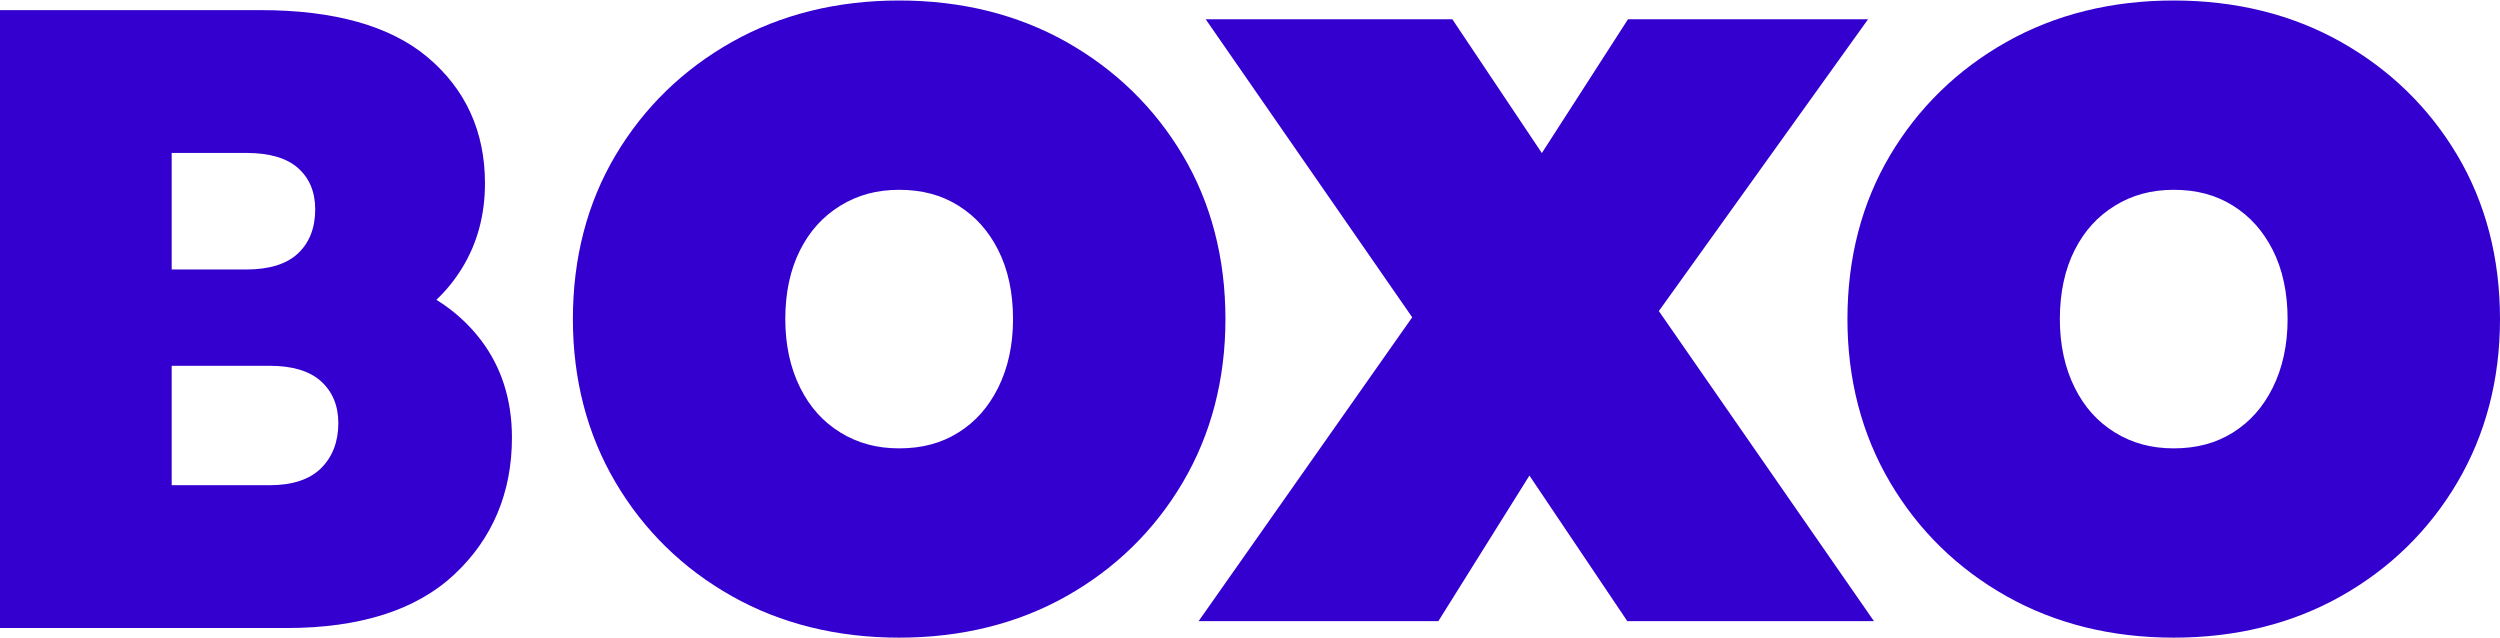 <?xml version="1.0" encoding="UTF-8"?> <svg xmlns="http://www.w3.org/2000/svg" xmlns:xlink="http://www.w3.org/1999/xlink" version="1.1" id="Layer_1" x="0px" y="0px" viewBox="0 0 1080 275.465" style="enable-background:new 0 0 1080 275.465;" xml:space="preserve"> <style type="text/css"> .st0{fill:#F5F3FA;} .st1{fill:#FFE3B9;} .st2{fill:#CAE4EF;} .st3{fill:#06012E;} .st4{fill:#3300D0;} </style> <g> <path class="st4" d="M510.945,67.05c-12.221-20.555-29.124-37.01-50.251-48.918C439.579,6.244,415.269,0.216,388.435,0.216 c-26.837,0-51.147,6.027-72.259,17.92c-21.13,11.904-38.038,28.363-50.247,48.914c-12.24,20.593-18.445,44.409-18.445,70.79 c0,26.095,6.201,49.834,18.43,70.559c12.217,20.713,29.128,37.25,50.263,49.146c21.096,11.892,45.406,17.92,72.259,17.92 c26.849,0,51.159-6.027,72.259-17.916c21.13-11.9,38.042-28.437,50.266-49.154c12.229-20.736,18.43-44.475,18.43-70.555 C529.39,111.475,523.185,87.659,510.945,67.05z M339.247,137.841c0-11.406,2.16-21.451,6.418-29.851 c4.192-8.264,9.879-14.527,17.371-19.141c7.496-4.613,15.806-6.854,25.4-6.854c9.849,0,18.206,2.229,25.543,6.812 c7.391,4.625,13.028,10.899,17.232,19.179c4.258,8.404,6.418,18.449,6.418,29.855c0,11.151-2.168,21.142-6.445,29.692 c-4.204,8.407-9.829,14.736-17.201,19.338c-7.337,4.59-15.694,6.819-25.547,6.819c-9.601,0-17.908-2.241-25.4-6.858 c-7.476-4.598-13.148-10.911-17.344-19.299C341.414,158.983,339.247,148.991,339.247,137.841z"></path> <polygon class="st4" points="716.622,134.379 806.99,8.334 703.281,8.334 666.082,66.119 627.418,8.334 520.869,8.334 610.074,137.076 517.797,268.329 621.375,268.329 660.711,205.44 702.991,268.329 809.544,268.329 "></polygon> <path class="st4" d="M1061.555,67.05c-12.221-20.555-29.124-37.01-50.251-48.918C990.189,6.244,965.878,0.216,939.045,0.216 c-26.837,0-51.147,6.027-72.259,17.92c-21.13,11.904-38.038,28.363-50.247,48.914c-12.24,20.593-18.445,44.409-18.445,70.79 c0,26.095,6.201,49.834,18.43,70.559c12.217,20.713,29.128,37.25,50.263,49.146c21.096,11.892,45.406,17.92,72.259,17.92 c26.849,0,51.159-6.027,72.259-17.916c21.13-11.9,38.042-28.437,50.266-49.154c12.229-20.736,18.43-44.475,18.43-70.555 C1080,111.475,1073.795,87.659,1061.555,67.05z M889.857,137.841c0-11.406,2.16-21.451,6.418-29.851 c4.192-8.264,9.879-14.527,17.371-19.141c7.496-4.613,15.806-6.854,25.4-6.854c9.849,0,18.206,2.229,25.543,6.812 c7.391,4.625,13.028,10.899,17.232,19.179c4.258,8.404,6.418,18.449,6.418,29.855c0,11.151-2.168,21.142-6.445,29.692 c-4.204,8.407-9.829,14.736-17.201,19.338c-7.337,4.59-15.694,6.819-25.547,6.819c-9.601,0-17.908-2.241-25.4-6.858 c-7.476-4.598-13.148-10.911-17.344-19.299C892.024,158.983,889.857,148.991,889.857,137.841z"></path> <path class="st4" d="M207.684,146.816c-5.27-6.897-11.684-12.681-19.172-17.298c4.138-3.887,7.809-8.4,10.981-13.507 c6.646-10.702,10.015-23.093,10.015-36.836c0-22.39-8.404-40.762-24.979-54.609C168.472,11.17,144.293,4.378,112.661,4.378H0 v266.926h123.893c31.582,0,55.9-7.754,72.278-23.047c16.583-15.47,24.99-35.399,24.99-59.238 C221.161,172.718,216.629,158.519,207.684,146.816z M74.171,66.065h32.25c9.806,0,17.255,2.144,22.143,6.375 c5.05,4.378,7.608,10.424,7.608,17.97c0,8.044-2.523,14.477-7.496,19.121c-4.891,4.567-12.379,6.885-22.255,6.885h-32.25V66.065z M138.756,202.217c-4.903,4.911-12.426,7.399-22.351,7.399H74.171v-51.599h42.234c9.849,0,17.321,2.233,22.205,6.634 c5.007,4.509,7.55,10.606,7.55,18.125C146.159,190.765,143.667,197.307,138.756,202.217z"></path> </g> </svg> 